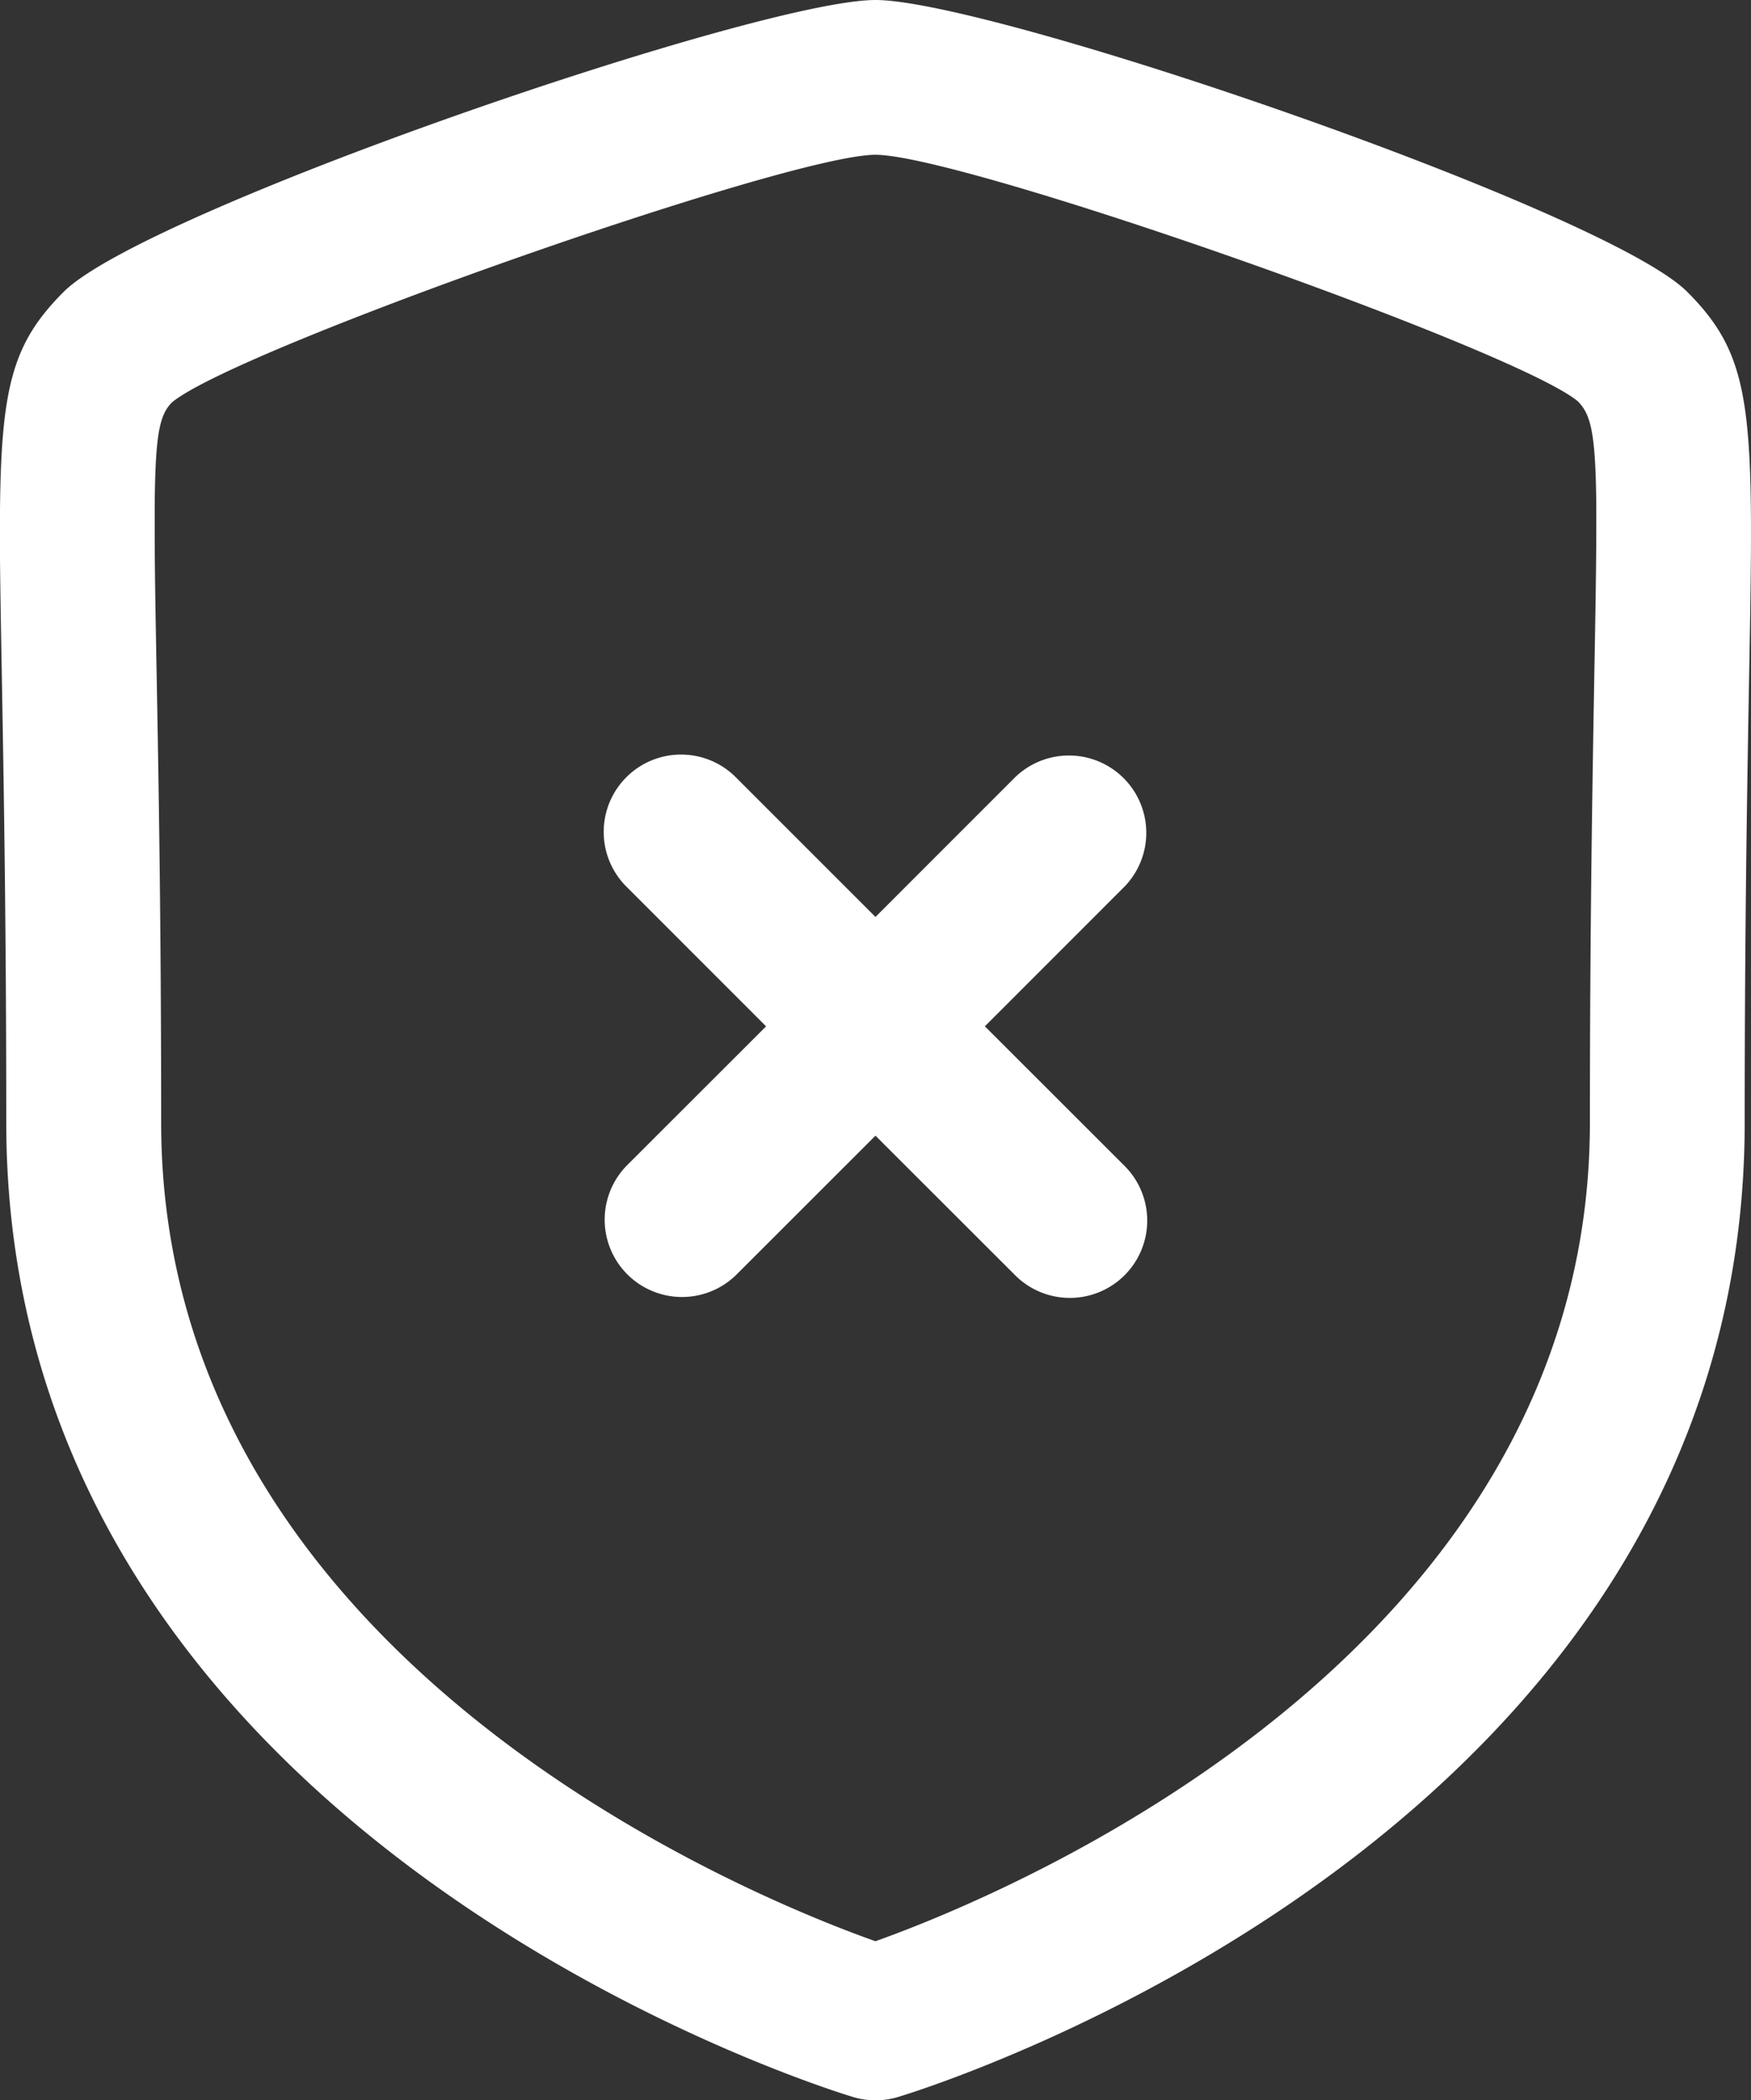 <svg xmlns="http://www.w3.org/2000/svg" width="46.675" height="56" viewBox="0 0 46.675 56"><rect x="0" y="0" width="46.675" height="56" fill="#333333" stroke="none"/><g id="conflitti" transform="translate(-4.001 -2)"><g id="Shield-Fail" transform="translate(4.001 2)"><path id="Combined-Shape" d="M23.338,0c3.117,0,19.475,5.615,21.637,7.78,1.8,1.8,1.777,3.263,1.651,10.259-.05,2.8-.118,6.616-.118,11.89,0,18.933-21.651,25.706-22.572,25.983a2.068,2.068,0,0,1-1.194,0C21.819,55.634.168,48.861.168,29.928c0-5.282-.069-9.1-.118-11.9C.027,16.782.008,15.711,0,14.782V13.735c.023-3.443.346-4.6,1.7-5.955C3.863,5.615,20.221,0,23.338,0Zm0,4.127c-2.333,0-17.054,5.183-18.751,6.6-.326.327-.446.815-.462,2.748v.745c0,.944.022,2.158.051,3.734.052,2.823.121,6.66.121,11.975,0,14.308,15.741,20.66,19.04,21.829,3.3-1.175,19.045-7.563,19.045-21.829,0-5.309.069-9.144.118-11.967.029-1.577.049-2.793.052-3.738l0-.746c-.017-1.938-.146-2.432-.493-2.779C40.388,9.309,25.67,4.127,23.338,4.127ZM19.626,20.735l3.712,3.713,3.711-3.713a2.062,2.062,0,0,1,2.916,2.916l-3.711,3.713,3.711,3.709a2.062,2.062,0,1,1-2.916,2.916l-3.711-3.709L19.627,33.99a2.062,2.062,0,0,1-2.916-2.916l3.711-3.709L16.71,23.651a2.062,2.062,0,1,1,2.916-2.916Z" transform="translate(-0.001)" fill="#fff" fill-rule="evenodd"></path></g></g></svg>